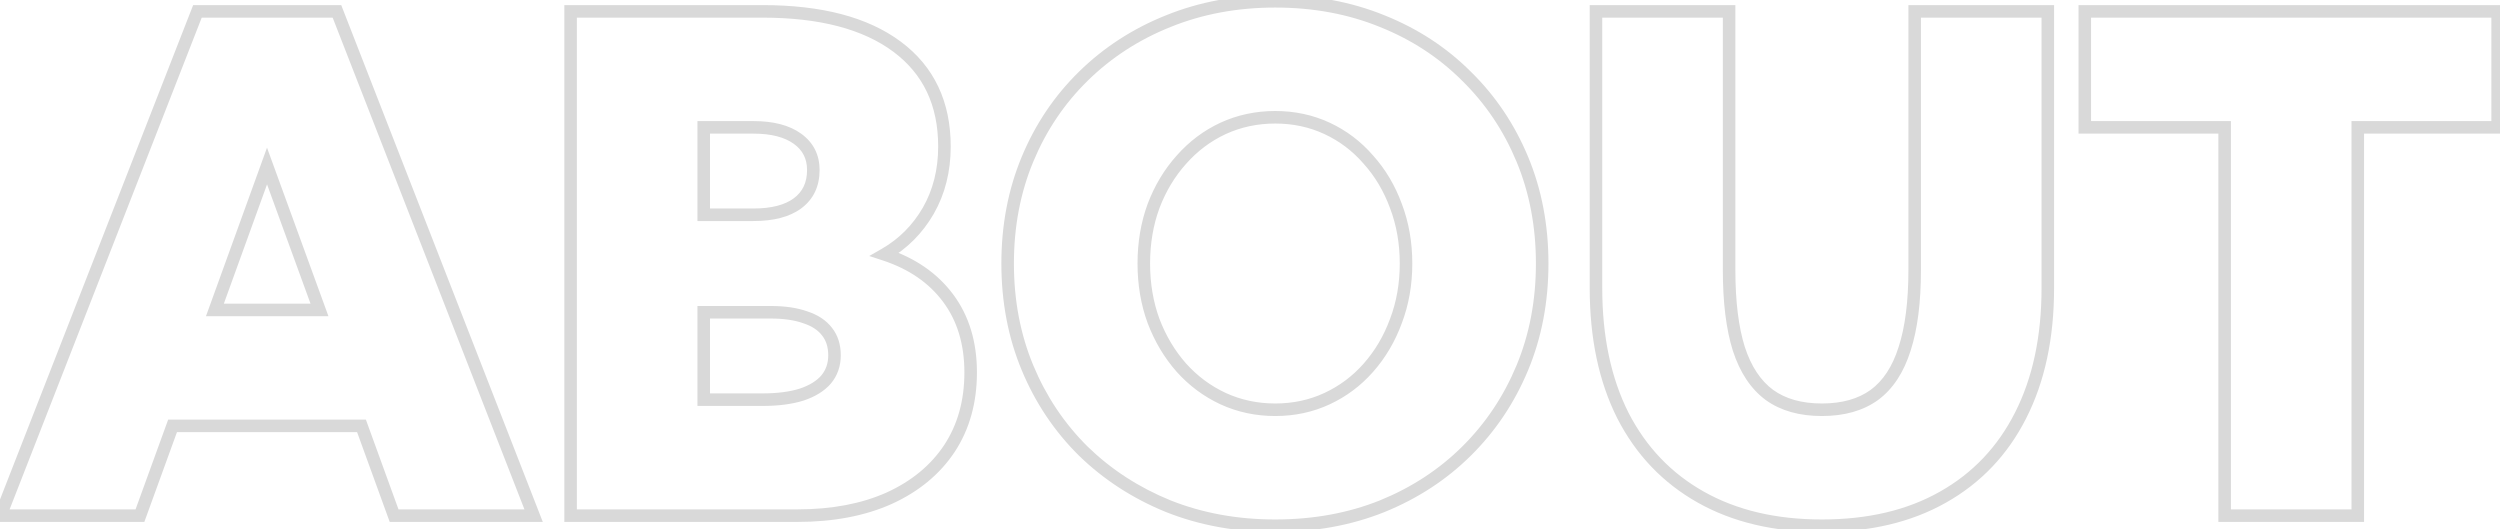 <svg width="543" height="115" viewBox="0 0 543 115" fill="none" xmlns="http://www.w3.org/2000/svg">
<mask id="path-1-outside-1_80_1116" maskUnits="userSpaceOnUse" x="-2" y="-2" width="546" height="118" fill="black">
<rect fill="white" x="-2" y="-2" width="546" height="118"/>
<path d="M30.396 112H0.093L42.882 2.47H73.186L115.902 112H85.599L78.516 92.504H37.479L30.396 112ZM46.679 67.312H69.388L57.997 36.059L46.679 67.312ZM123.934 112V2.47H165.629C178.237 2.47 187.973 5.026 194.837 10.137C201.701 15.248 205.133 22.477 205.133 31.824C205.133 37.033 203.964 41.682 201.628 45.771C199.291 49.811 196.127 52.975 192.135 55.264C198.074 57.211 202.674 60.375 205.936 64.756C209.197 69.137 210.828 74.516 210.828 80.894C210.828 87.222 209.295 92.723 206.228 97.396C203.161 102.021 198.804 105.623 193.157 108.203C187.511 110.734 180.841 112 173.15 112H123.934ZM152.85 46.647H163.657C167.795 46.647 170.984 45.819 173.223 44.164C175.511 42.461 176.655 40.051 176.655 36.935C176.655 34.063 175.511 31.8 173.223 30.145C170.935 28.489 167.746 27.662 163.657 27.662H152.85V46.647ZM152.85 86.808H165.629C168.939 86.808 171.763 86.443 174.099 85.713C176.436 84.934 178.213 83.839 179.43 82.427C180.647 80.966 181.255 79.214 181.255 77.169C181.255 75.125 180.72 73.421 179.649 72.058C178.578 70.646 176.996 69.6 174.902 68.918C172.858 68.188 170.351 67.823 167.381 67.823H152.85V86.808ZM276.984 114.191C268.611 114.191 260.871 112.779 253.764 109.955C246.705 107.083 240.547 103.092 235.29 97.98C230.081 92.82 226.041 86.784 223.169 79.871C220.297 72.959 218.86 65.413 218.86 57.235C218.86 49.057 220.297 41.511 223.169 34.599C226.041 27.686 230.081 21.674 235.29 16.563C240.547 11.403 246.705 7.411 253.764 4.588C260.871 1.715 268.611 0.279 276.984 0.279C285.406 0.279 293.146 1.715 300.205 4.588C307.263 7.411 313.373 11.403 318.533 16.563C323.742 21.674 327.782 27.686 330.654 34.599C333.526 41.511 334.962 49.057 334.962 57.235C334.962 65.413 333.526 72.959 330.654 79.871C327.782 86.784 323.742 92.82 318.533 97.98C313.373 103.092 307.263 107.083 300.205 109.955C293.146 112.779 285.406 114.191 276.984 114.191ZM276.984 88.999C281.025 88.999 284.773 88.195 288.229 86.589C291.686 84.983 294.68 82.743 297.211 79.871C299.791 76.95 301.787 73.567 303.199 69.721C304.659 65.876 305.389 61.714 305.389 57.235C305.389 52.756 304.659 48.594 303.199 44.749C301.787 40.903 299.791 37.544 297.211 34.672C294.68 31.751 291.686 29.487 288.229 27.881C284.773 26.274 281.025 25.471 276.984 25.471C272.944 25.471 269.171 26.274 265.666 27.881C262.21 29.487 259.192 31.751 256.612 34.672C254.032 37.544 252.012 40.903 250.551 44.749C249.139 48.594 248.434 52.756 248.434 57.235C248.434 61.714 249.139 65.876 250.551 69.721C252.012 73.567 254.032 76.95 256.612 79.871C259.192 82.743 262.21 84.983 265.666 86.589C269.171 88.195 272.944 88.999 276.984 88.999ZM444.784 2.47V62.566C444.784 73.275 442.813 82.5 438.87 90.24C434.975 97.931 429.353 103.846 422.002 107.984C414.7 112.122 405.938 114.191 395.715 114.191C385.541 114.191 376.778 112.122 369.428 107.984C362.077 103.846 356.43 97.931 352.487 90.24C348.593 82.5 346.646 73.275 346.646 62.566V2.47H375.561V58.622C375.561 65.584 376.267 71.303 377.679 75.782C379.139 80.261 381.354 83.595 384.324 85.786C387.293 87.928 391.09 88.999 395.715 88.999C400.34 88.999 404.137 87.928 407.106 85.786C410.076 83.595 412.266 80.261 413.678 75.782C415.138 71.303 415.868 65.584 415.868 58.622V2.47H444.784ZM512.109 112H483.193V27.662H452.817V2.47H542.485V27.662H512.109V112Z"/>
</mask>
<path d="M30.396 112V113.362H31.35L31.676 112.465L30.396 112ZM0.092 112L-1.176 111.504L-1.902 113.362H0.092V112ZM42.882 2.47V1.108H41.952L41.614 1.974L42.882 2.47ZM73.186 2.47L74.454 1.975L74.116 1.108H73.186V2.47ZM115.902 112V113.362H117.895L117.171 111.505L115.902 112ZM85.599 112L84.319 112.465L84.645 113.362H85.599V112ZM78.516 92.504L79.796 92.039L79.47 91.142H78.516V92.504ZM37.479 92.504V91.142H36.525L36.199 92.039L37.479 92.504ZM46.679 67.312L45.399 66.848L44.737 68.674H46.679V67.312ZM69.388 67.312V68.674H71.335L70.668 66.845L69.388 67.312ZM57.997 36.059L59.277 35.593L57.993 32.071L56.717 35.595L57.997 36.059ZM30.396 110.638H0.092V113.362H30.396V110.638ZM1.361 112.496L44.151 2.966L41.614 1.974L-1.176 111.504L1.361 112.496ZM42.882 3.832H73.186V1.108H42.882V3.832ZM71.917 2.965L114.633 112.495L117.171 111.505L74.454 1.975L71.917 2.965ZM115.902 110.638H85.599V113.362H115.902V110.638ZM86.879 111.535L79.796 92.039L77.236 92.969L84.319 112.465L86.879 111.535ZM78.516 91.142H37.479V93.866H78.516V91.142ZM36.199 92.039L29.116 111.535L31.676 112.465L38.759 92.969L36.199 92.039ZM46.679 68.674H69.388V65.95H46.679V68.674ZM70.668 66.845L59.277 35.593L56.718 36.526L68.109 67.778L70.668 66.845ZM56.717 35.595L45.399 66.848L47.96 67.775L59.278 36.523L56.717 35.595ZM123.934 112H122.572V113.362H123.934V112ZM123.934 2.47V1.108H122.572V2.47H123.934ZM201.628 45.771L202.807 46.453L202.81 46.447L201.628 45.771ZM192.135 55.264L191.458 54.082L188.802 55.604L191.711 56.558L192.135 55.264ZM206.228 97.396L207.363 98.149L207.367 98.143L206.228 97.396ZM193.157 108.203L193.715 109.446L193.723 109.442L193.157 108.203ZM152.85 46.647H151.488V48.009H152.85V46.647ZM173.223 44.164L174.033 45.26L174.036 45.257L173.223 44.164ZM152.85 27.662V26.3H151.488V27.662H152.85ZM152.85 86.808H151.488V88.17H152.85V86.808ZM174.099 85.713L174.505 87.013L174.518 87.009L174.53 87.005L174.099 85.713ZM179.43 82.427L180.461 83.316L180.469 83.308L180.476 83.299L179.43 82.427ZM179.649 72.058L178.564 72.881L178.571 72.89L178.578 72.9L179.649 72.058ZM174.902 68.918L174.444 70.201L174.462 70.207L174.481 70.213L174.902 68.918ZM152.85 67.823V66.461H151.488V67.823H152.85ZM125.296 112V2.47H122.572V112H125.296ZM123.934 3.832H165.629V1.108H123.934V3.832ZM165.629 3.832C178.077 3.832 187.482 6.359 194.023 11.229L195.65 9.045C188.464 3.693 178.397 1.108 165.629 1.108V3.832ZM194.023 11.229C200.507 16.058 203.771 22.862 203.771 31.824H206.495C206.495 22.093 202.895 14.439 195.65 9.045L194.023 11.229ZM203.771 31.824C203.771 36.822 202.652 41.233 200.445 45.095L202.81 46.447C205.277 42.13 206.495 37.244 206.495 31.824H203.771ZM200.449 45.089C198.231 48.925 195.238 51.915 191.458 54.082L192.812 56.445C197.016 54.036 200.352 50.698 202.807 46.453L200.449 45.089ZM191.711 56.558C197.423 58.43 201.773 61.445 204.843 65.569L207.028 63.943C203.576 59.305 198.726 55.991 192.559 53.969L191.711 56.558ZM204.843 65.569C207.902 69.678 209.466 74.758 209.466 80.894H212.19C212.19 74.274 210.493 68.597 207.028 63.943L204.843 65.569ZM209.466 80.894C209.466 86.993 207.992 92.226 205.089 96.649L207.367 98.143C210.598 93.219 212.19 87.451 212.19 80.894H209.466ZM205.093 96.643C202.183 101.031 198.035 104.477 192.591 106.964L193.723 109.442C199.573 106.769 204.139 103.01 207.363 98.149L205.093 96.643ZM192.6 106.96C187.166 109.396 180.695 110.638 173.15 110.638V113.362C180.988 113.362 187.855 112.072 193.715 109.446L192.6 106.96ZM173.15 110.638H123.934V113.362H173.15V110.638ZM152.85 48.009H163.657V45.285H152.85V48.009ZM163.657 48.009C167.952 48.009 171.47 47.154 174.033 45.26L172.413 43.069C170.498 44.485 167.639 45.285 163.657 45.285V48.009ZM174.036 45.257C176.705 43.27 178.017 40.435 178.017 36.935H175.293C175.293 39.666 174.317 41.651 172.409 43.072L174.036 45.257ZM178.017 36.935C178.017 33.635 176.67 30.957 174.021 29.041L172.425 31.248C174.352 32.642 175.293 34.491 175.293 36.935H178.017ZM174.021 29.041C171.418 27.158 167.91 26.3 163.657 26.3V29.024C167.583 29.024 170.452 29.821 172.425 31.248L174.021 29.041ZM163.657 26.3H152.85V29.024H163.657V26.3ZM151.488 27.662V46.647H154.212V27.662H151.488ZM152.85 88.17H165.629V85.446H152.85V88.17ZM165.629 88.17C169.032 88.17 172 87.796 174.505 87.013L173.693 84.413C171.525 85.09 168.846 85.446 165.629 85.446V88.17ZM174.53 87.005C177.027 86.173 179.04 84.965 180.461 83.316L178.398 81.538C177.385 82.713 175.845 83.695 173.669 84.421L174.53 87.005ZM180.476 83.299C181.913 81.575 182.617 79.507 182.617 77.169H179.893C179.893 78.921 179.38 80.359 178.383 81.555L180.476 83.299ZM182.617 77.169C182.617 74.877 182.012 72.861 180.72 71.217L178.578 72.9C179.428 73.981 179.893 75.373 179.893 77.169H182.617ZM180.734 71.235C179.458 69.553 177.617 68.37 175.324 67.623L174.481 70.213C176.374 70.83 177.697 71.739 178.564 72.881L180.734 71.235ZM175.36 67.636C173.126 66.838 170.454 66.461 167.381 66.461V69.185C170.248 69.185 172.59 69.538 174.444 70.201L175.36 67.636ZM167.381 66.461H152.85V69.185H167.381V66.461ZM151.488 67.823V86.808H154.212V67.823H151.488ZM253.764 109.955L253.251 111.217L253.261 111.221L253.764 109.955ZM235.29 97.98L234.331 98.948L234.341 98.957L235.29 97.98ZM235.29 16.563L236.244 17.535L236.244 17.535L235.29 16.563ZM253.764 4.588L254.27 5.852L254.274 5.85L253.764 4.588ZM300.205 4.588L299.691 5.849L299.699 5.852L300.205 4.588ZM318.533 16.563L317.57 17.526L317.579 17.535L318.533 16.563ZM318.533 97.98L319.491 98.948V98.948L318.533 97.98ZM300.205 109.955L300.711 111.22L300.718 111.217L300.205 109.955ZM297.211 79.871L296.19 78.969L296.189 78.971L297.211 79.871ZM303.199 69.721L301.925 69.238L301.923 69.245L301.92 69.252L303.199 69.721ZM303.199 44.749L301.92 45.218L301.923 45.225L301.925 45.232L303.199 44.749ZM297.211 34.672L296.182 35.564L296.19 35.573L296.198 35.582L297.211 34.672ZM265.666 27.881L265.099 26.643L265.092 26.646L265.666 27.881ZM256.612 34.672L257.625 35.582L257.633 35.574L256.612 34.672ZM250.551 44.749L249.278 44.265L249.275 44.272L249.273 44.279L250.551 44.749ZM250.551 69.721L249.273 70.191L249.275 70.198L249.278 70.205L250.551 69.721ZM256.612 79.871L255.591 80.773L255.599 80.781L256.612 79.871ZM265.666 86.589L265.092 87.824L265.099 87.827L265.666 86.589ZM276.984 112.829C268.767 112.829 261.2 111.444 254.267 108.69L253.261 111.221C260.543 114.114 268.456 115.553 276.984 115.553V112.829ZM254.277 108.694C247.375 105.885 241.366 101.988 236.239 97.004L234.341 98.957C239.729 104.195 246.036 108.281 253.251 111.217L254.277 108.694ZM236.248 97.013C231.171 91.982 227.231 86.098 224.426 79.349L221.911 80.394C224.851 87.469 228.992 93.658 234.331 98.948L236.248 97.013ZM224.426 79.349C221.629 72.616 220.222 65.251 220.222 57.235H217.498C217.498 65.576 218.964 73.301 221.911 80.394L224.426 79.349ZM220.222 57.235C220.222 49.219 221.629 41.853 224.426 35.121L221.911 34.076C218.964 41.169 217.498 48.894 217.498 57.235H220.222ZM224.426 35.121C227.23 28.373 231.169 22.515 236.244 17.535L234.336 15.591C228.993 20.833 224.851 26.999 221.911 34.076L224.426 35.121ZM236.244 17.535C241.369 12.505 247.373 8.611 254.27 5.852L253.258 3.323C246.038 6.211 239.726 10.3 234.336 15.591L236.244 17.535ZM254.274 5.85C261.205 3.05 268.77 1.641 276.984 1.641V-1.083C268.453 -1.083 260.538 0.381 253.254 3.325L254.274 5.85ZM276.984 1.641C285.249 1.641 292.812 3.05 299.691 5.849L300.718 3.326C293.48 0.381 285.563 -1.083 276.984 -1.083V1.641ZM299.699 5.852C306.594 8.61 312.545 12.502 317.57 17.526L319.496 15.6C314.2 10.304 307.933 6.212 300.711 3.323L299.699 5.852ZM317.579 17.535C322.654 22.515 326.592 28.373 329.396 35.121L331.912 34.076C328.971 26.999 324.829 20.833 319.487 15.591L317.579 17.535ZM329.396 35.121C332.194 41.853 333.6 49.219 333.6 57.235H336.324C336.324 48.894 334.859 41.169 331.912 34.076L329.396 35.121ZM333.6 57.235C333.6 65.251 332.194 72.616 329.396 79.349L331.912 80.394C334.859 73.301 336.324 65.576 336.324 57.235H333.6ZM329.396 79.349C326.592 86.098 322.652 91.982 317.574 97.013L319.491 98.948C324.831 93.658 328.972 87.469 331.912 80.394L329.396 79.349ZM317.574 97.013C312.548 101.991 306.592 105.886 299.691 108.694L300.718 111.217C307.935 108.281 314.197 104.192 319.491 98.948L317.574 97.013ZM299.699 108.691C292.818 111.443 285.251 112.829 276.984 112.829V115.553C285.561 115.553 293.475 114.114 300.711 111.22L299.699 108.691ZM276.984 90.361C281.211 90.361 285.157 89.519 288.804 87.824L287.655 85.354C284.39 86.872 280.839 87.637 276.984 87.637V90.361ZM288.804 87.824C292.431 86.138 295.577 83.784 298.233 80.772L296.189 78.971C293.782 81.702 290.94 83.827 287.655 85.354L288.804 87.824ZM298.232 80.773C300.929 77.719 303.01 74.187 304.477 70.191L301.92 69.252C300.564 72.947 298.652 76.182 296.19 78.969L298.232 80.773ZM304.472 70.205C305.996 66.192 306.751 61.864 306.751 57.235H304.027C304.027 61.563 303.322 65.56 301.925 69.238L304.472 70.205ZM306.751 57.235C306.751 52.606 305.996 48.278 304.472 44.265L301.925 45.232C303.322 48.91 304.027 52.907 304.027 57.235H306.751ZM304.477 44.279C303.009 40.281 300.927 36.77 298.224 33.762L296.198 35.582C298.655 38.318 300.564 41.525 301.92 45.218L304.477 44.279ZM298.24 33.78C295.585 30.716 292.437 28.334 288.804 26.646L287.655 29.116C290.935 30.64 293.774 32.786 296.182 35.564L298.24 33.78ZM288.804 26.646C285.157 24.951 281.211 24.109 276.984 24.109V26.833C280.839 26.833 284.39 27.598 287.655 29.116L288.804 26.646ZM276.984 24.109C272.758 24.109 268.79 24.951 265.099 26.643L266.234 29.119C269.552 27.598 273.13 26.833 276.984 26.833V24.109ZM265.092 26.646C261.462 28.333 258.293 30.712 255.591 33.77L257.633 35.574C260.091 32.79 262.958 30.642 266.24 29.116L265.092 26.646ZM255.599 33.762C252.899 36.767 250.794 40.273 249.278 44.265L251.824 45.232C253.229 41.533 255.164 38.321 257.625 35.582L255.599 33.762ZM249.273 44.279C247.801 48.289 247.072 52.611 247.072 57.235H249.796C249.796 52.902 250.478 48.9 251.83 45.218L249.273 44.279ZM247.072 57.235C247.072 61.859 247.801 66.181 249.273 70.191L251.83 69.252C250.478 65.57 249.796 61.568 249.796 57.235H247.072ZM249.278 70.205C250.793 74.195 252.896 77.722 255.591 80.773L257.633 78.969C255.167 76.178 253.23 72.939 251.824 69.238L249.278 70.205ZM255.599 80.781C258.3 83.788 261.467 86.139 265.092 87.824L266.24 85.354C262.953 83.826 260.084 81.698 257.625 78.961L255.599 80.781ZM265.099 87.827C268.79 89.519 272.758 90.361 276.984 90.361V87.637C273.13 87.637 269.552 86.872 266.234 85.351L265.099 87.827ZM444.784 2.47H446.146V1.108H444.784V2.47ZM438.87 90.24L437.656 89.622L437.655 89.625L438.87 90.24ZM422.002 107.984L421.334 106.797L421.331 106.799L422.002 107.984ZM352.487 90.24L351.27 90.852L351.275 90.861L352.487 90.24ZM346.646 2.47V1.108H345.284V2.47H346.646ZM375.561 2.47H376.923V1.108H375.561V2.47ZM377.679 75.782L376.38 76.192L376.384 76.204L377.679 75.782ZM384.324 85.786L383.515 86.882L383.521 86.886L383.527 86.89L384.324 85.786ZM407.106 85.786L407.903 86.89L407.909 86.886L407.915 86.882L407.106 85.786ZM413.678 75.782L412.383 75.36L412.379 75.373L413.678 75.782ZM415.868 2.47V1.108H414.507V2.47H415.868ZM443.422 2.47V62.565H446.146V2.47H443.422ZM443.422 62.565C443.422 73.109 441.482 82.113 437.656 89.622L440.083 90.858C444.144 82.887 446.146 73.441 446.146 62.565H443.422ZM437.655 89.625C433.879 97.081 428.444 102.795 421.334 106.797L422.67 109.171C430.261 104.898 436.072 98.782 440.085 90.855L437.655 89.625ZM421.331 106.799C414.274 110.798 405.753 112.829 395.715 112.829V115.553C406.122 115.553 415.127 113.445 422.674 109.169L421.331 106.799ZM395.715 112.829C385.727 112.829 377.204 110.799 370.096 106.797L368.76 109.171C376.352 113.445 385.355 115.553 395.715 115.553V112.829ZM370.096 106.797C362.984 102.794 357.523 97.079 353.699 89.619L351.275 90.861C355.337 98.784 361.17 104.898 368.76 109.171L370.096 106.797ZM353.704 89.628C349.925 82.117 348.008 73.112 348.008 62.565H345.284C345.284 73.438 347.261 82.883 351.27 90.852L353.704 89.628ZM348.008 62.565V2.47H345.284V62.565H348.008ZM346.646 3.832H375.561V1.108H346.646V3.832ZM374.199 2.47V58.622H376.923V2.47H374.199ZM374.199 58.622C374.199 65.662 374.912 71.533 376.38 76.192L378.978 75.373C377.623 71.074 376.923 65.505 376.923 58.622H374.199ZM376.384 76.204C377.908 80.878 380.261 84.481 383.515 86.882L385.132 84.69C382.447 82.709 380.371 79.643 378.974 75.36L376.384 76.204ZM383.527 86.89C386.783 89.239 390.88 90.361 395.715 90.361V87.637C391.301 87.637 387.803 86.616 385.121 84.681L383.527 86.89ZM395.715 90.361C400.55 90.361 404.647 89.239 407.903 86.89L406.309 84.681C403.627 86.616 400.129 87.637 395.715 87.637V90.361ZM407.915 86.882C411.173 84.478 413.502 80.87 414.977 76.192L412.379 75.373C411.03 79.652 408.979 82.712 406.298 84.69L407.915 86.882ZM414.973 76.204C416.493 71.541 417.23 65.665 417.23 58.622H414.507C414.507 65.502 413.783 71.066 412.383 75.36L414.973 76.204ZM417.23 58.622V2.47H414.507V58.622H417.23ZM415.868 3.832H444.784V1.108H415.868V3.832ZM512.109 112V113.362H513.471V112H512.109ZM483.193 112H481.831V113.362H483.193V112ZM483.193 27.662H484.555V26.3H483.193V27.662ZM452.817 27.662H451.455V29.024H452.817V27.662ZM452.817 2.47V1.108H451.455V2.47H452.817ZM542.485 2.47H543.847V1.108H542.485V2.47ZM542.485 27.662V29.024H543.847V27.662H542.485ZM512.109 27.662V26.3H510.747V27.662H512.109ZM512.109 110.638H483.193V113.362H512.109V110.638ZM484.555 112V27.662H481.831V112H484.555ZM483.193 26.3H452.817V29.024H483.193V26.3ZM454.179 27.662V2.47H451.455V27.662H454.179ZM452.817 3.832H542.485V1.108H452.817V3.832ZM541.123 2.47V27.662H543.847V2.47H541.123ZM542.485 26.3H512.109V29.024H542.485V26.3ZM510.747 27.662V112H513.471V27.662H510.747Z" fill="black" fill-opacity="0.15" mask="url(#path-1-outside-1_80_1116)"/>
</svg>
